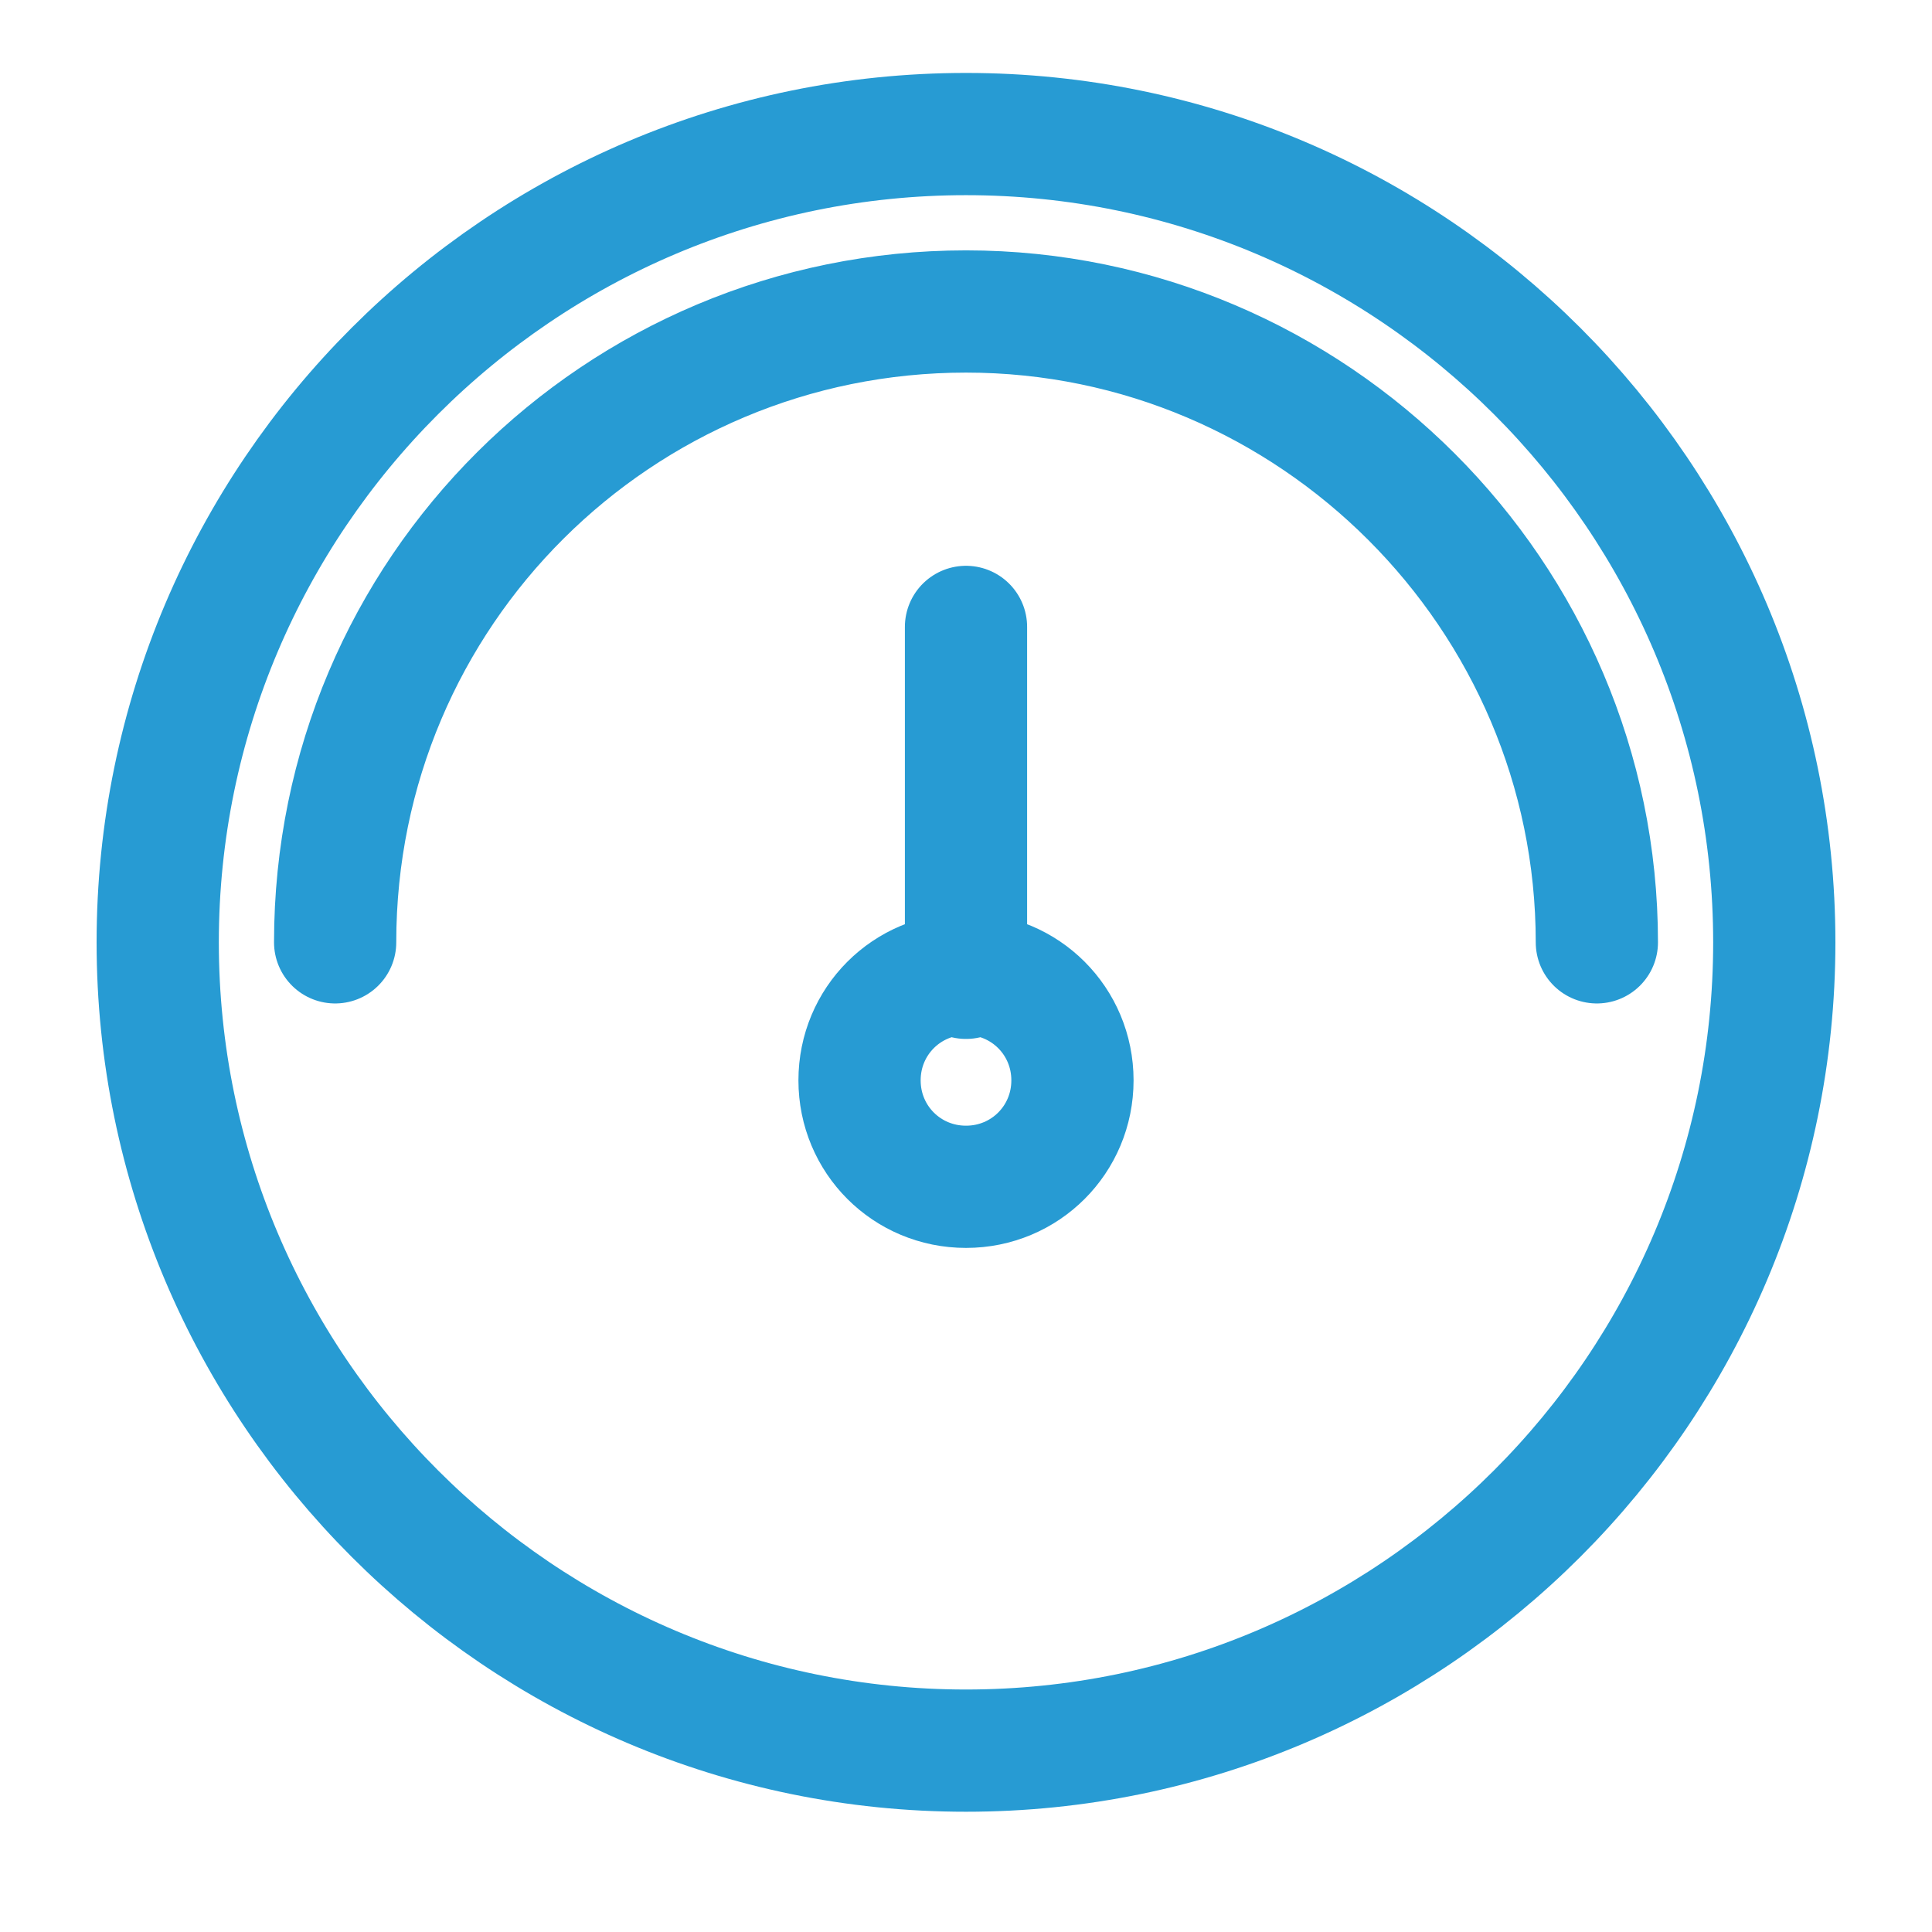 <?xml version="1.0" encoding="UTF-8"?>
<svg id="Livello_1" data-name="Livello 1" xmlns="http://www.w3.org/2000/svg" version="1.1" viewBox="0 0 49 49">
  <defs>
    <style>
      .cls-1 {
        fill: none;
        stroke: #279bd3;
        stroke-linecap: round;
        stroke-linejoin: round;
        stroke-width: 3.1px;
      }
    </style>
  </defs>
  <path class="cls-1" d="M27.2,27.4c0,1.5-1.2,2.7-2.7,2.7s-2.7-1.2-2.7-2.7,1.2-2.7,2.7-2.7,2.7,1.2,2.7,2.7ZM24.5,15.9v8.9M8.5,23.9c0-8.9,7.2-16,16-16s16,7.2,16,16M45,23.9c0,11.3-9.2,20.5-20.5,20.5S4,35.2,4,23.9,13.2,3.4,24.5,3.4s20.5,9.2,20.5,20.5Z"/>
</svg>